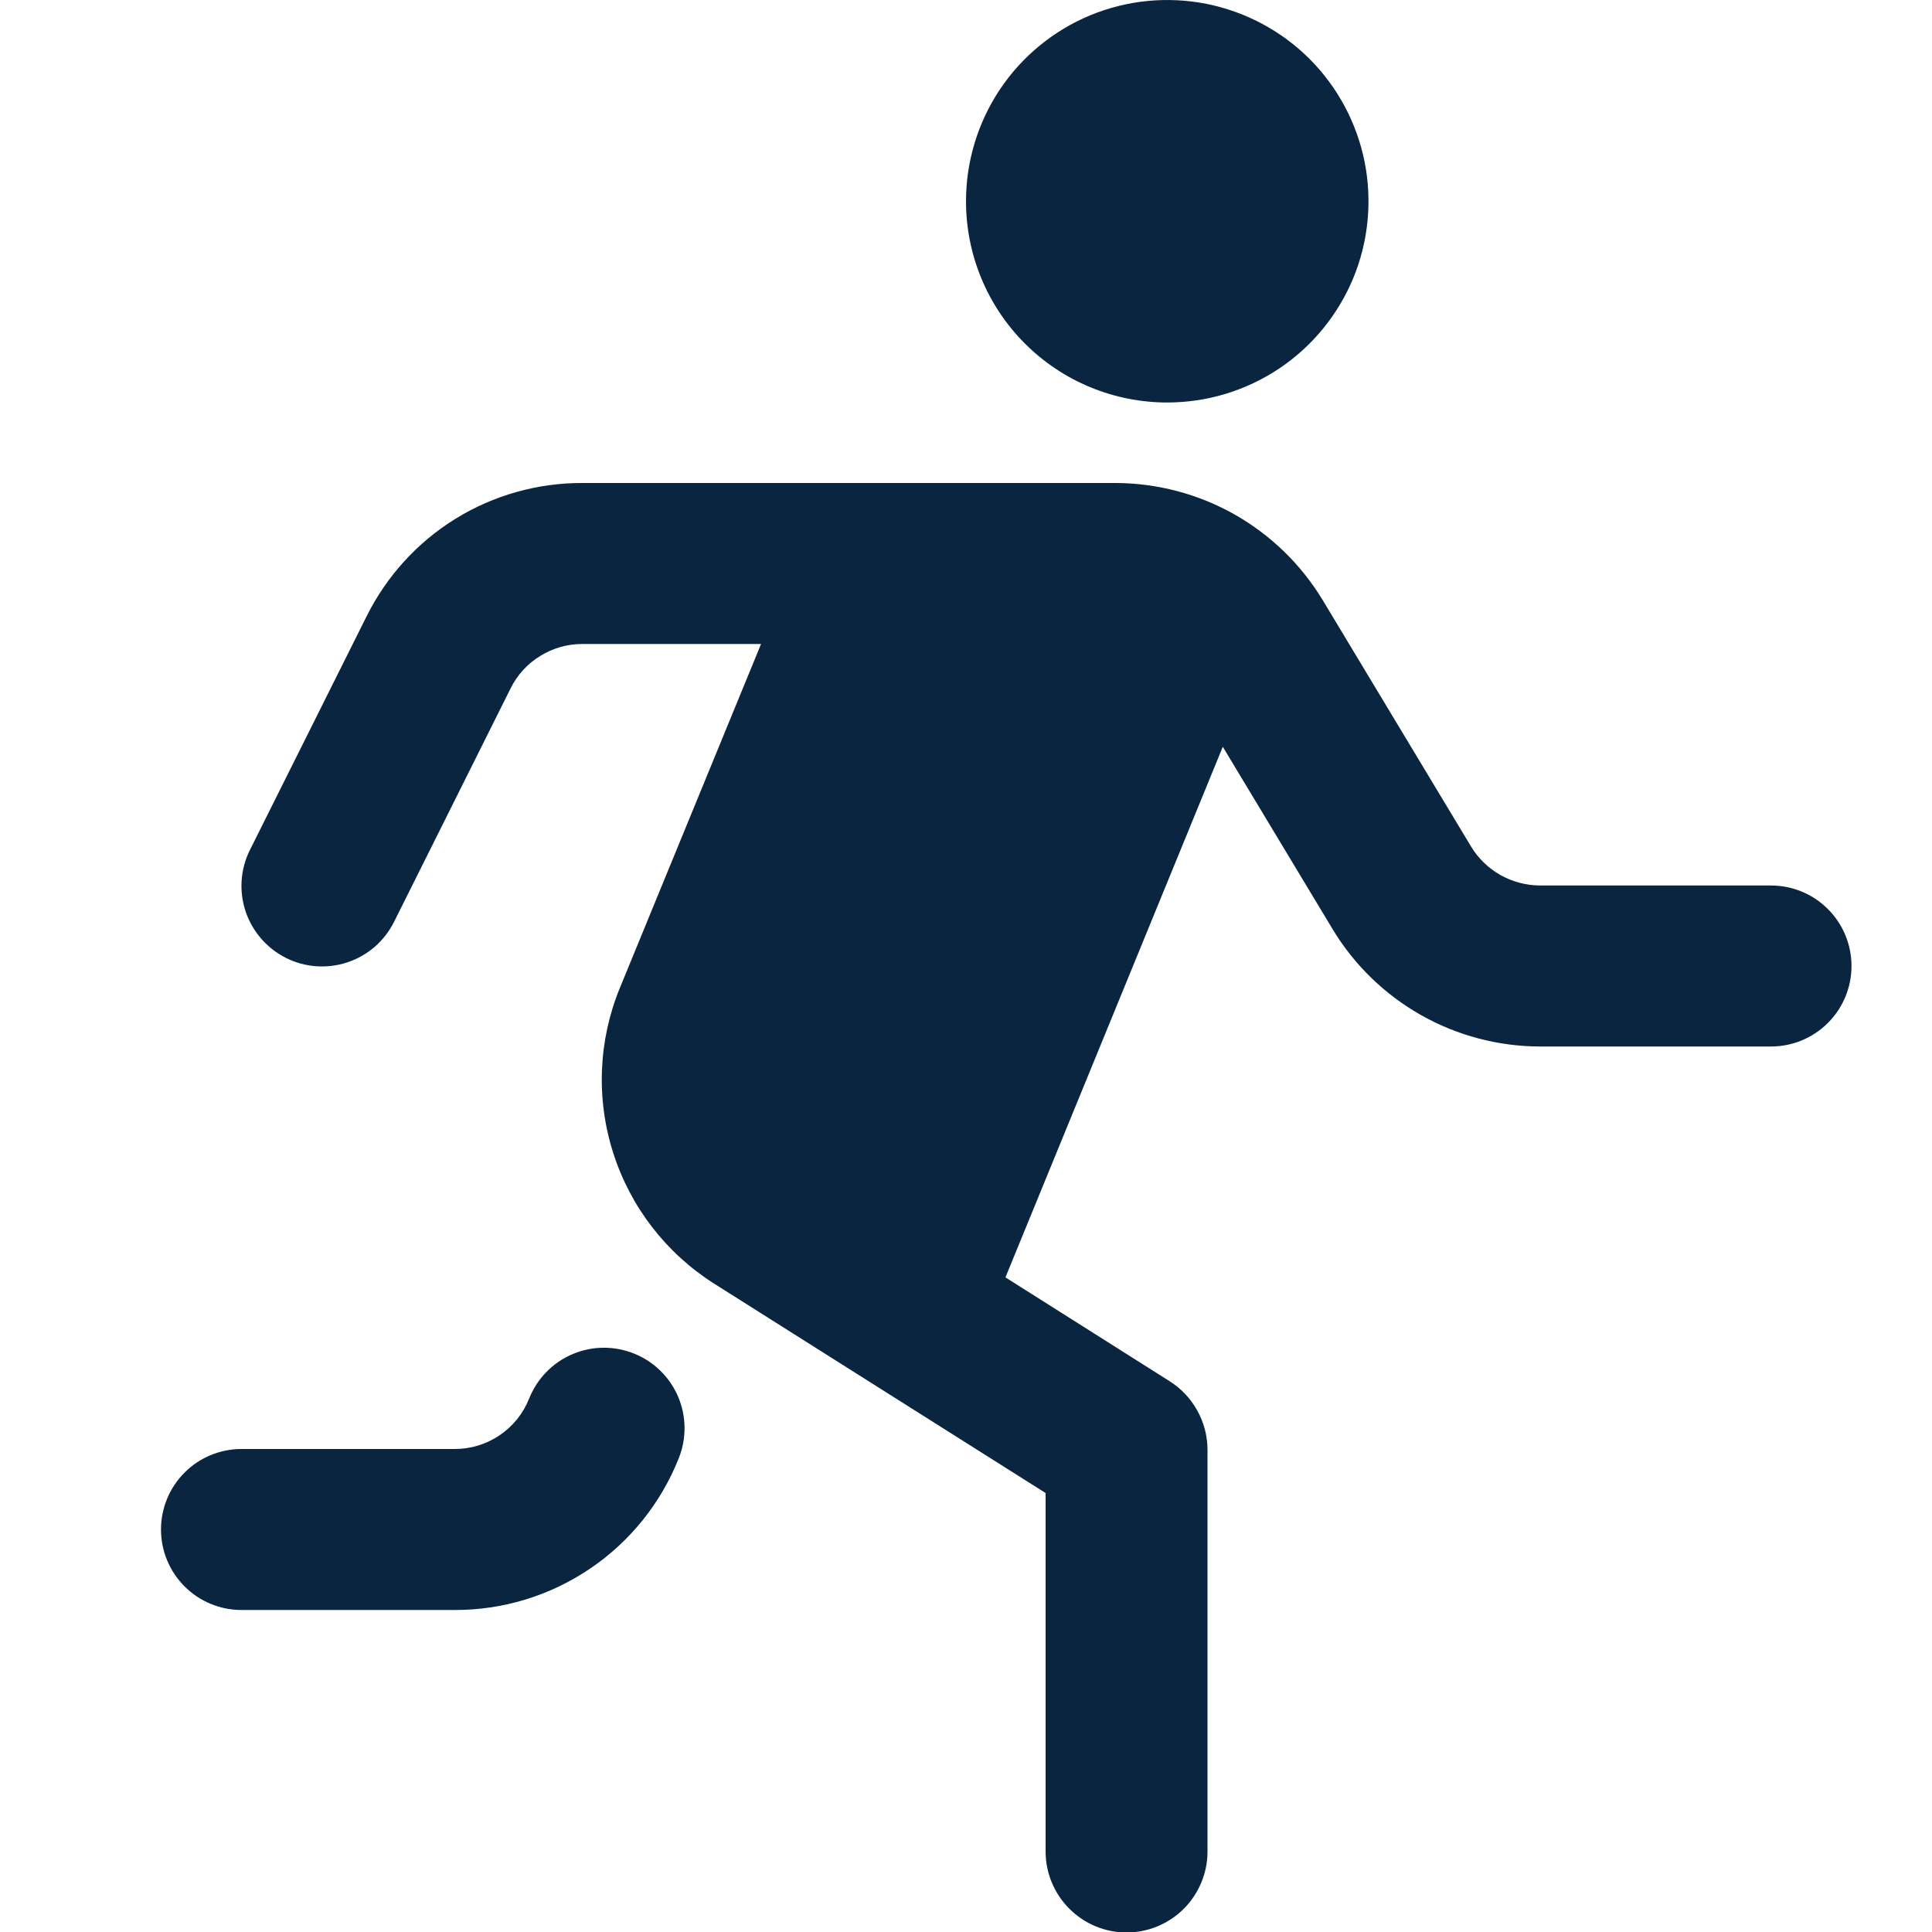 <svg width="24" height="24" viewBox="0 0 24 24" fill="none" xmlns="http://www.w3.org/2000/svg">
<g clip-path="url(#clip0_2256_1620)">
<path d="M14.5 5C14.995 5 15.478 4.853 15.889 4.579C16.3 4.304 16.62 3.914 16.81 3.457C16.999 3 17.048 2.497 16.952 2.012C16.855 1.527 16.617 1.082 16.268 0.732C15.918 0.383 15.473 0.145 14.988 0.048C14.503 -0.048 14 0.001 13.543 0.19C13.086 0.38 12.696 0.7 12.421 1.111C12.147 1.522 12 2.006 12 2.5C12 3.163 12.263 3.799 12.732 4.268C13.201 4.737 13.837 5 14.5 5ZM22 11H19.13C18.958 10.999 18.789 10.954 18.639 10.87C18.489 10.785 18.363 10.663 18.274 10.516L16.43 7.453C16.162 7.011 15.785 6.645 15.335 6.39C14.885 6.136 14.377 6.002 13.86 6H7.236C6.679 5.998 6.132 6.152 5.657 6.445C5.183 6.738 4.801 7.159 4.553 7.658L3.105 10.558C3.046 10.675 3.011 10.803 3.002 10.934C2.993 11.066 3.009 11.197 3.051 11.322C3.135 11.573 3.316 11.781 3.553 11.9C3.79 12.019 4.065 12.038 4.317 11.954C4.441 11.912 4.557 11.847 4.656 11.761C4.755 11.674 4.836 11.569 4.895 11.452L6.342 8.553C6.424 8.386 6.552 8.246 6.71 8.149C6.868 8.051 7.05 7.999 7.236 8H9.454L7.7 12.273C7.432 12.926 7.403 13.652 7.618 14.323C7.832 14.995 8.277 15.57 8.873 15.947L12.989 18.547V23C12.989 23.267 13.095 23.522 13.284 23.711C13.472 23.9 13.728 24.006 13.995 24.006C14.261 24.006 14.517 23.9 14.706 23.711C14.894 23.522 15 23.267 15 23V18C14.998 17.831 14.954 17.665 14.87 17.517C14.787 17.369 14.669 17.245 14.525 17.155L12.49 15.868L15.19 9.277L16.557 11.547C16.825 11.99 17.203 12.356 17.653 12.61C18.104 12.865 18.613 12.999 19.13 13H22C22.265 13 22.52 12.895 22.707 12.707C22.895 12.52 23 12.265 23 12C23 11.735 22.895 11.48 22.707 11.293C22.52 11.105 22.265 11 22 11ZM8.432 18.114C8.211 18.672 7.827 19.15 7.33 19.486C6.833 19.823 6.246 20.002 5.646 20H3C2.735 20 2.48 19.895 2.293 19.707C2.105 19.52 2 19.265 2 19C2 18.735 2.105 18.48 2.293 18.293C2.48 18.105 2.735 18 3 18H5.646C5.846 18.001 6.042 17.941 6.207 17.829C6.373 17.717 6.501 17.557 6.574 17.371C6.673 17.125 6.865 16.927 7.109 16.823C7.353 16.718 7.628 16.715 7.875 16.814C8.121 16.912 8.318 17.104 8.423 17.348C8.527 17.592 8.531 17.868 8.432 18.114Z" fill="#0A2540"/>
</g>
<defs>
<clipPath id="clip0_2256_1620">
<rect width="24" height="24" fill="white"/>
</clipPath>
</defs>
</svg>
